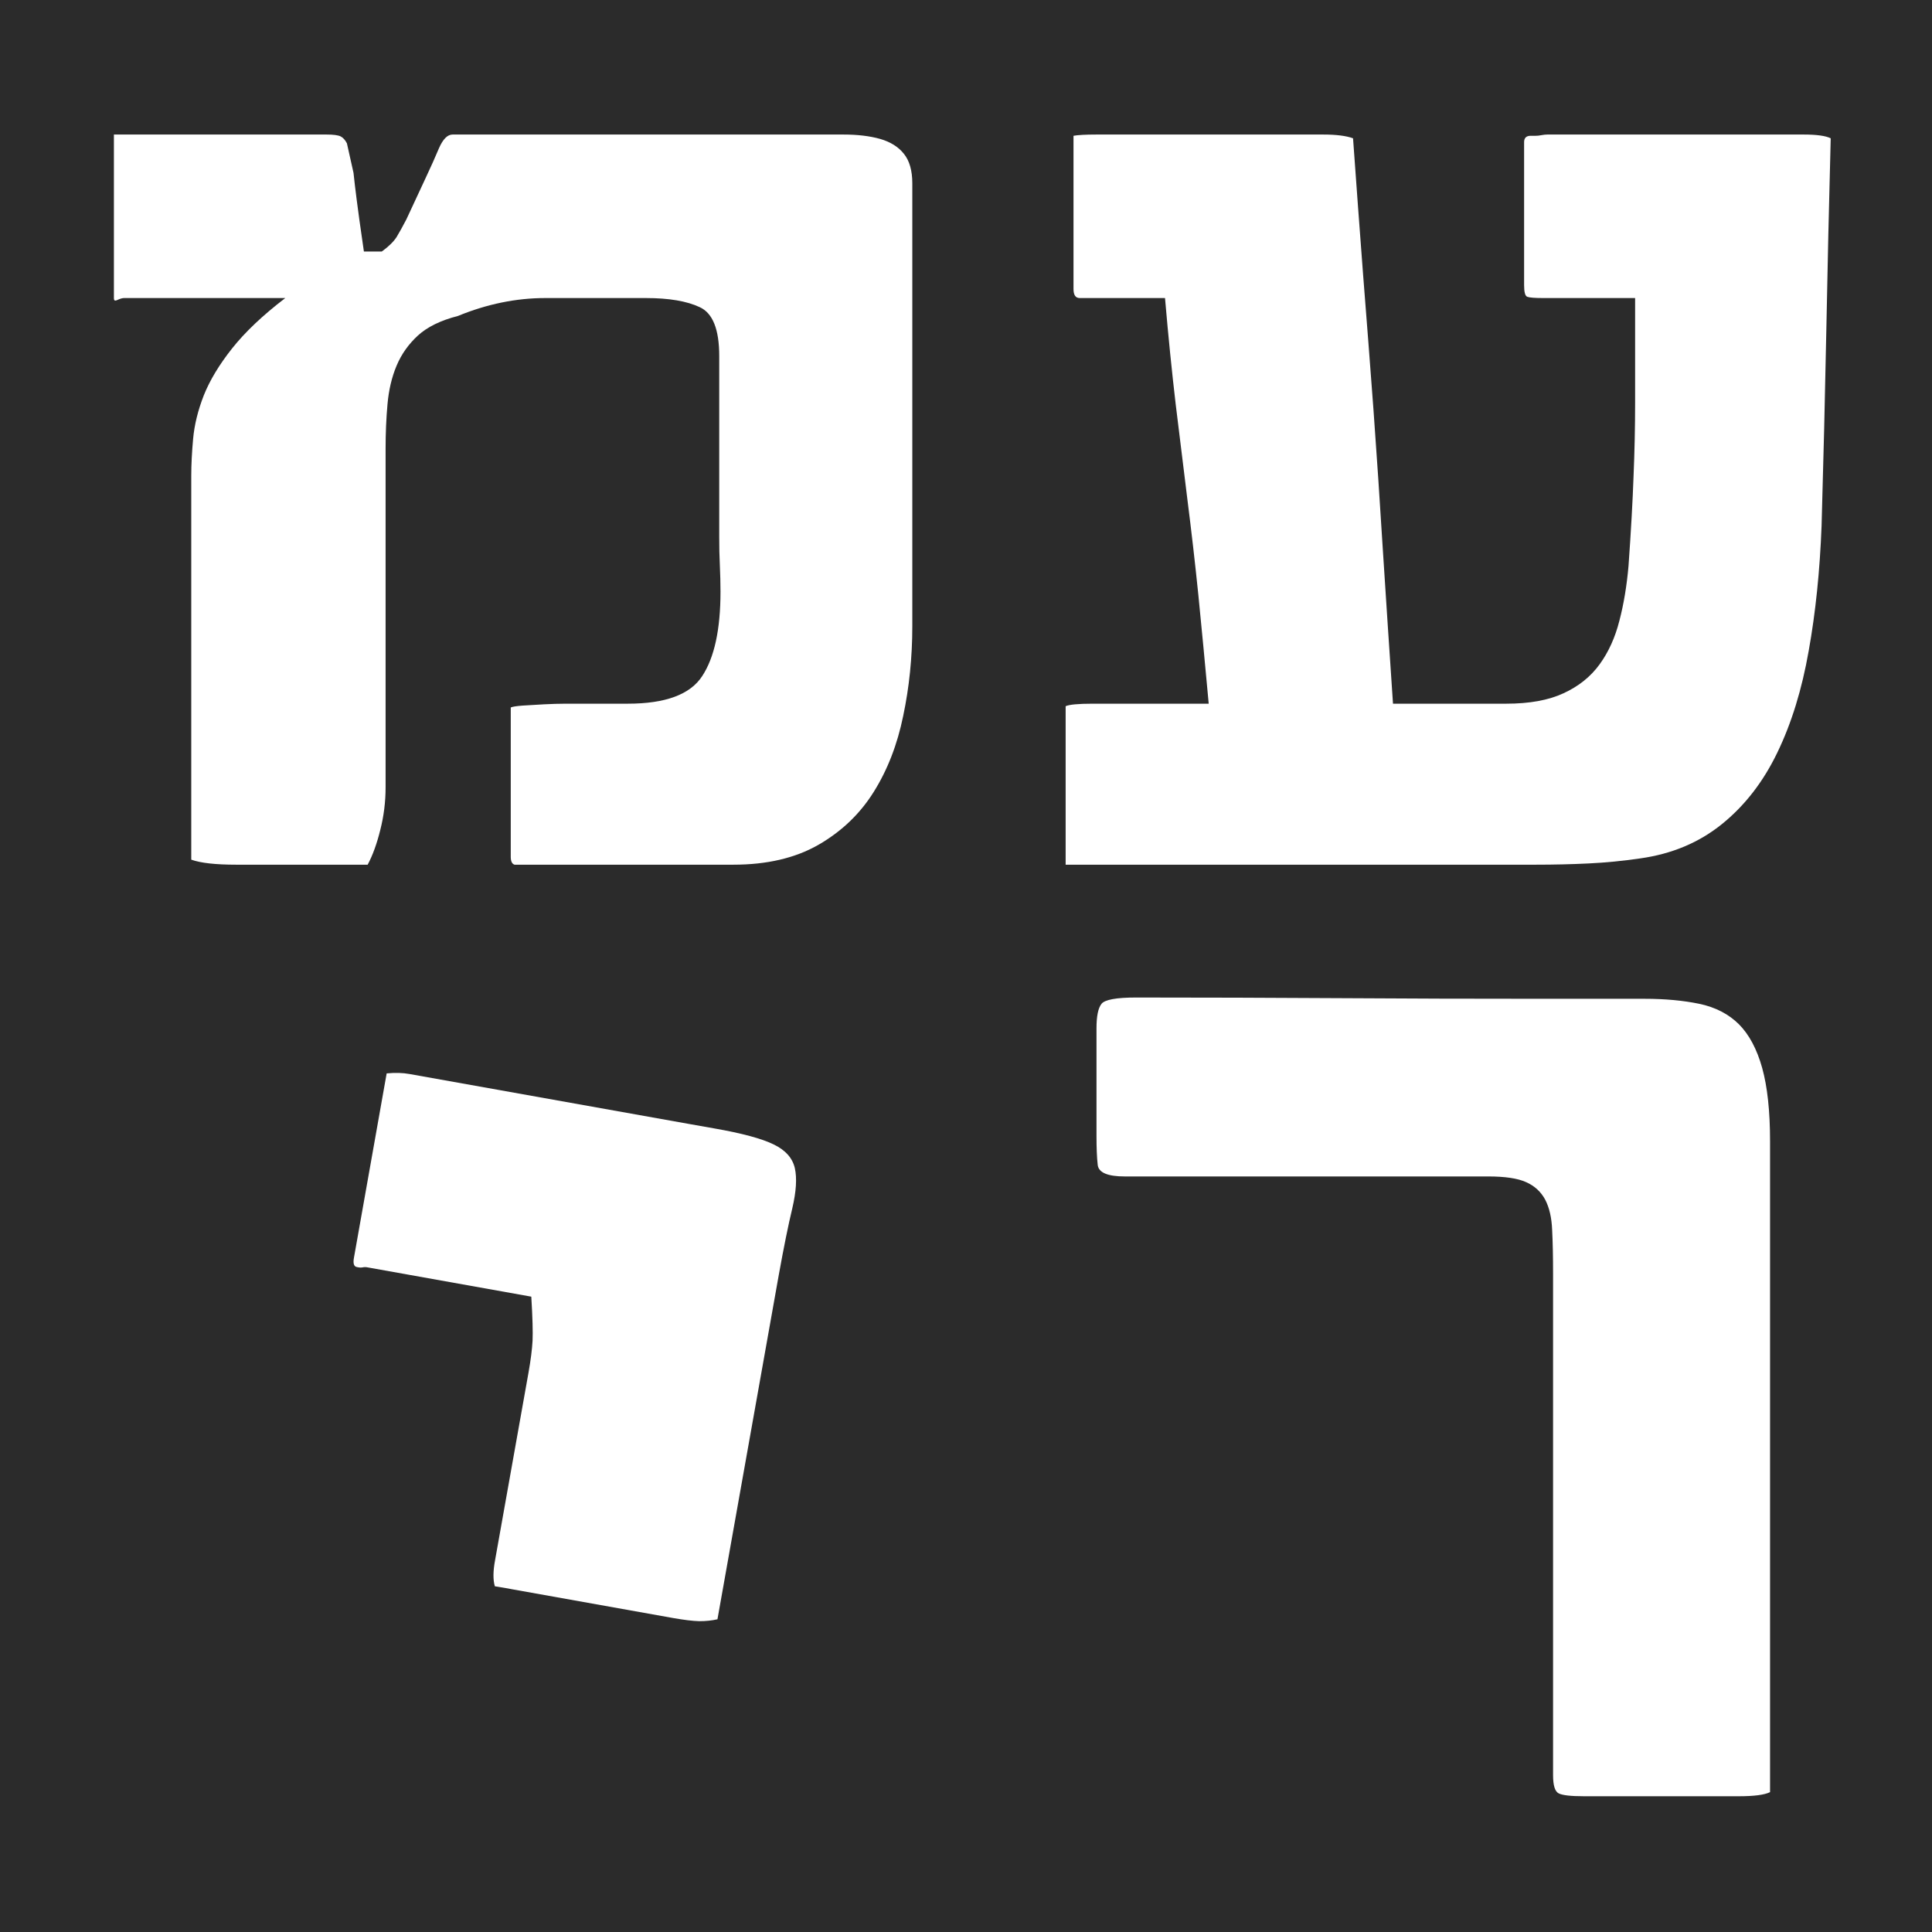 <svg xmlns="http://www.w3.org/2000/svg" viewBox="0 0 96 96"><defs><g/></defs><rect x="-9.6" width="115.2" fill="#ffffff" y="-9.6" height="115.2" fill-opacity="1"/><rect x="-9.6" width="115.2" fill="#2b2b2b" y="-9.6" height="115.2" fill-opacity="1"/><g fill="#ffffff" fill-opacity="1"><g transform="translate(3.035, 42.966)"><g><path d="M 25.406 0 L 22.531 0 C 22.406 -0.039 22.344 -0.172 22.344 -0.391 L 22.344 -7.812 C 22.426 -7.852 22.625 -7.883 22.938 -7.906 C 23.258 -7.926 23.613 -7.945 24 -7.969 C 24.383 -7.988 24.742 -8 25.078 -8 C 25.422 -8 25.703 -8 25.922 -8 L 28.156 -8 C 30.031 -8 31.266 -8.457 31.859 -9.375 C 32.461 -10.289 32.766 -11.688 32.766 -13.562 C 32.766 -13.988 32.754 -14.426 32.734 -14.875 C 32.711 -15.32 32.703 -15.801 32.703 -16.312 L 32.703 -25.281 C 32.703 -26.602 32.379 -27.41 31.734 -27.703 C 31.098 -28.004 30.207 -28.156 29.062 -28.156 L 24.062 -28.156 C 22.613 -28.156 21.164 -27.859 19.719 -27.266 C 18.863 -27.047 18.203 -26.723 17.734 -26.297 C 17.266 -25.867 16.91 -25.367 16.672 -24.797 C 16.43 -24.223 16.281 -23.582 16.219 -22.875 C 16.156 -22.176 16.125 -21.441 16.125 -20.672 L 16.125 -3.844 C 16.125 -3.113 16.035 -2.406 15.859 -1.719 C 15.691 -1.039 15.484 -0.469 15.234 0 L 8.703 0 C 7.68 0 6.938 -0.082 6.469 -0.25 L 6.469 -19.328 C 6.469 -19.879 6.5 -20.492 6.562 -21.172 C 6.625 -21.859 6.801 -22.578 7.094 -23.328 C 7.395 -24.078 7.863 -24.852 8.5 -25.656 C 9.145 -26.469 10.023 -27.301 11.141 -28.156 L 3.141 -28.156 C 3.055 -28.156 2.969 -28.133 2.875 -28.094 C 2.789 -28.051 2.727 -28.031 2.688 -28.031 C 2.645 -28.031 2.625 -28.07 2.625 -28.156 L 2.625 -36.281 L 13.188 -36.281 C 13.531 -36.281 13.766 -36.25 13.891 -36.188 C 14.016 -36.125 14.117 -36.008 14.203 -35.844 L 14.531 -34.375 C 14.57 -33.988 14.625 -33.547 14.688 -33.047 C 14.75 -32.555 14.867 -31.695 15.047 -30.469 L 15.938 -30.469 C 16.281 -30.719 16.523 -30.957 16.672 -31.188 C 16.816 -31.426 16.977 -31.719 17.156 -32.062 L 18.109 -34.109 C 18.367 -34.66 18.594 -35.16 18.781 -35.609 C 18.977 -36.055 19.203 -36.281 19.453 -36.281 L 36.484 -36.281 C 37.379 -36.281 38.176 -36.281 38.875 -36.281 C 39.582 -36.281 40.191 -36.207 40.703 -36.062 C 41.211 -35.914 41.602 -35.672 41.875 -35.328 C 42.156 -34.984 42.297 -34.492 42.297 -33.859 L 42.297 -11.844 C 42.297 -10.301 42.145 -8.816 41.844 -7.391 C 41.551 -5.961 41.062 -4.703 40.375 -3.609 C 39.695 -2.523 38.781 -1.648 37.625 -0.984 C 36.477 -0.328 35.07 0 33.406 0 Z M 25.406 0 "/></g></g></g><g fill="#ffffff" fill-opacity="1"><g transform="translate(50.201, 42.966)"><g><path d="M 40.312 -16.828 C 40.227 -14.609 40.016 -12.539 39.672 -10.625 C 39.336 -8.707 38.816 -7.02 38.109 -5.562 C 37.41 -4.113 36.492 -2.93 35.359 -2.016 C 34.223 -1.098 32.867 -0.531 31.297 -0.312 C 30.441 -0.188 29.586 -0.102 28.734 -0.062 C 27.879 -0.02 27.004 0 26.109 0 L 2.75 0 L 2.75 -7.875 C 2.926 -7.957 3.375 -8 4.094 -8 L 9.859 -8 C 9.68 -9.957 9.508 -11.758 9.344 -13.406 C 9.176 -15.051 8.992 -16.641 8.797 -18.172 C 8.609 -19.711 8.414 -21.281 8.219 -22.875 C 8.031 -24.477 7.852 -26.238 7.688 -28.156 L 3.453 -28.156 C 3.242 -28.156 3.141 -28.305 3.141 -28.609 L 3.141 -36.219 C 3.348 -36.258 3.727 -36.281 4.281 -36.281 L 15.547 -36.281 C 16.191 -36.281 16.688 -36.219 17.031 -36.094 C 17.195 -33.789 17.363 -31.531 17.531 -29.312 C 17.707 -27.094 17.879 -24.852 18.047 -22.594 C 18.211 -20.332 18.367 -17.992 18.516 -15.578 C 18.672 -13.172 18.836 -10.645 19.016 -8 L 24.641 -8 C 25.797 -8 26.742 -8.172 27.484 -8.516 C 28.234 -8.859 28.832 -9.336 29.281 -9.953 C 29.727 -10.566 30.055 -11.289 30.266 -12.125 C 30.484 -12.957 30.633 -13.863 30.719 -14.844 C 30.844 -16.594 30.926 -18.078 30.969 -19.297 C 31.02 -20.516 31.047 -21.738 31.047 -22.969 L 31.047 -28.156 L 26.5 -28.156 C 26.07 -28.156 25.801 -28.176 25.688 -28.219 C 25.582 -28.258 25.531 -28.453 25.531 -28.797 L 25.531 -35.906 C 25.531 -36.113 25.641 -36.219 25.859 -36.219 L 26.109 -36.219 C 26.191 -36.219 26.285 -36.227 26.391 -36.25 C 26.504 -36.27 26.602 -36.281 26.688 -36.281 L 39.422 -36.281 C 40.066 -36.281 40.516 -36.219 40.766 -36.094 C 40.68 -32.895 40.609 -29.695 40.547 -26.5 C 40.484 -23.301 40.406 -20.078 40.312 -16.828 Z M 40.312 -16.828 "/></g></g></g><g fill="#ffffff" fill-opacity="1"><g transform="translate(51.687, 89.254)"><g><path d="M 27.016 0 C 26.367 0 25.953 -0.047 25.766 -0.141 C 25.578 -0.234 25.484 -0.535 25.484 -1.047 L 25.484 -25.969 C 25.484 -26.812 25.469 -27.535 25.438 -28.141 C 25.414 -28.742 25.301 -29.242 25.094 -29.641 C 24.883 -30.035 24.566 -30.328 24.141 -30.516 C 23.723 -30.703 23.098 -30.797 22.266 -30.797 L 4.203 -30.797 C 3.359 -30.797 2.91 -30.984 2.859 -31.359 C 2.816 -31.734 2.797 -32.223 2.797 -32.828 L 2.797 -38.156 C 2.797 -38.758 2.879 -39.164 3.047 -39.375 C 3.211 -39.582 3.785 -39.688 4.766 -39.688 C 8.117 -39.688 11.473 -39.676 14.828 -39.656 C 18.191 -39.633 21.555 -39.625 24.922 -39.625 L 30.031 -39.625 C 31.051 -39.625 31.957 -39.539 32.75 -39.375 C 33.551 -39.207 34.207 -38.867 34.719 -38.359 C 35.227 -37.848 35.613 -37.125 35.875 -36.188 C 36.133 -35.258 36.266 -34.047 36.266 -32.547 L 36.266 -0.203 C 35.984 -0.066 35.469 0 34.719 0 Z M 27.016 0 "/></g></g></g><g fill="#ffffff" fill-opacity="1"><g transform="translate(9.291, 94.602)"><g><path d="M 16.109 -15.641 L 15.953 -15.672 L 15.297 -15.781 C 15.203 -16.102 15.207 -16.539 15.312 -17.094 L 16.969 -26.391 C 17.082 -27.023 17.148 -27.555 17.172 -27.984 C 17.191 -28.41 17.172 -29.141 17.109 -30.172 L 8.984 -31.625 C 8.891 -31.645 8.801 -31.645 8.719 -31.625 C 8.633 -31.613 8.547 -31.617 8.453 -31.641 C 8.297 -31.66 8.242 -31.816 8.297 -32.109 L 9.922 -41.266 C 10.348 -41.305 10.727 -41.297 11.062 -41.234 L 24.875 -38.766 L 26.203 -38.531 C 27.586 -38.289 28.57 -38.023 29.156 -37.734 C 29.738 -37.453 30.086 -37.062 30.203 -36.562 C 30.316 -36.062 30.273 -35.395 30.078 -34.562 C 29.879 -33.738 29.656 -32.633 29.406 -31.25 L 26.359 -14.141 C 26.086 -14.078 25.785 -14.047 25.453 -14.047 C 25.129 -14.055 24.695 -14.109 24.156 -14.203 Z M 16.109 -15.641 "/></g></g></g></svg>